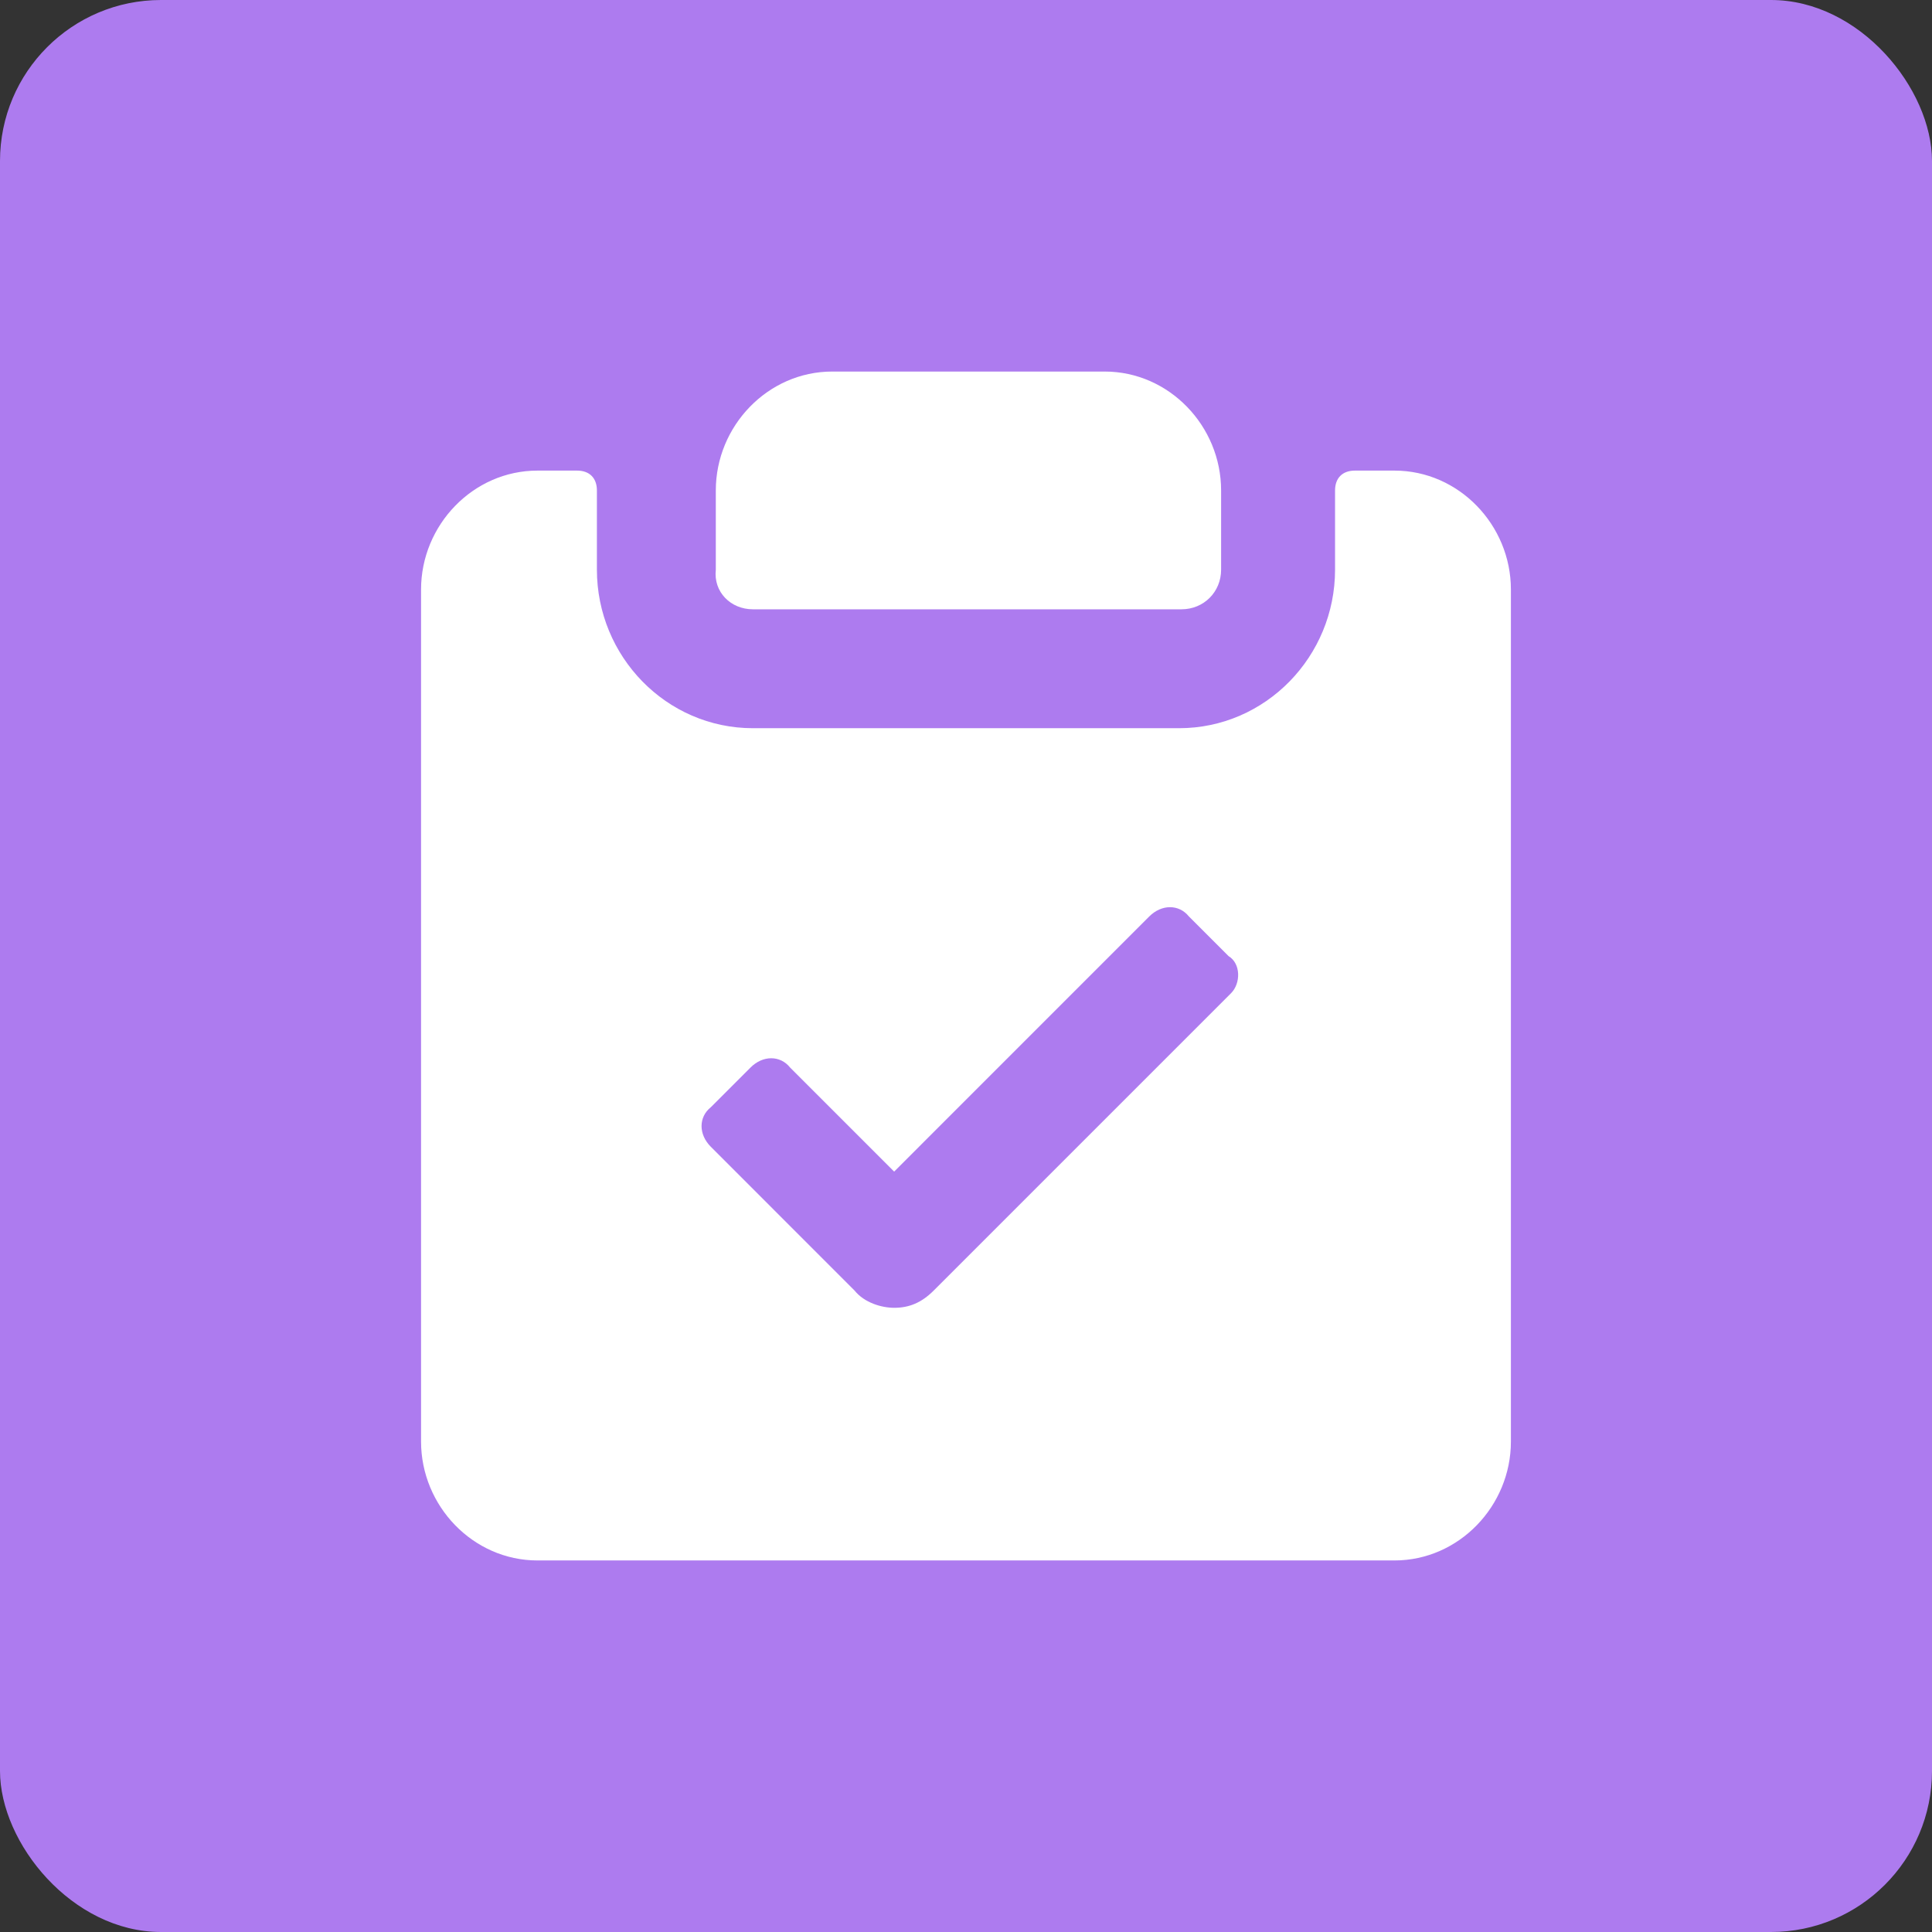 <svg width="48" height="48" viewBox="0 0 48 48" fill="none" xmlns="http://www.w3.org/2000/svg">
<rect x="0" y="0" width="48" height="48" fill="#333333" stroke="none"/>
<rect width="48" height="48" rx="4" fill="#AD7BEF"/>
<path d="M14.338 11.692C14.646 11.692 14.83 11.877 14.83 12.185V14.154C14.83 16.308 16.553 18.092 18.707 18.092H29.292C31.446 18.092 33.169 16.308 33.169 14.154V12.185C33.169 11.877 33.353 11.692 33.661 11.692H34.646C36.246 11.692 37.538 13.046 37.538 14.646V35.815C37.538 37.415 36.246 38.769 34.646 38.769H13.353C11.753 38.769 10.461 37.415 10.461 35.815V14.646C10.461 13.046 11.753 11.692 13.353 11.692H14.338ZM29.538 22.769C29.292 22.462 28.861 22.462 28.553 22.769L22.215 29.108L19.63 26.523C19.384 26.215 18.953 26.215 18.646 26.523L17.661 27.508C17.353 27.754 17.353 28.185 17.661 28.492L21.23 32.062C21.476 32.369 21.907 32.492 22.215 32.492C22.584 32.492 22.892 32.369 23.199 32.062L30.584 24.677C30.83 24.431 30.83 23.938 30.523 23.754L29.538 22.769ZM27.446 9.231C29.046 9.231 30.338 10.585 30.338 12.185V14.154C30.338 14.708 29.907 15.138 29.353 15.138H18.707C18.153 15.138 17.723 14.708 17.784 14.154V12.185C17.784 10.585 19.076 9.231 20.676 9.231H27.446Z" fill="white"/>
</svg>
